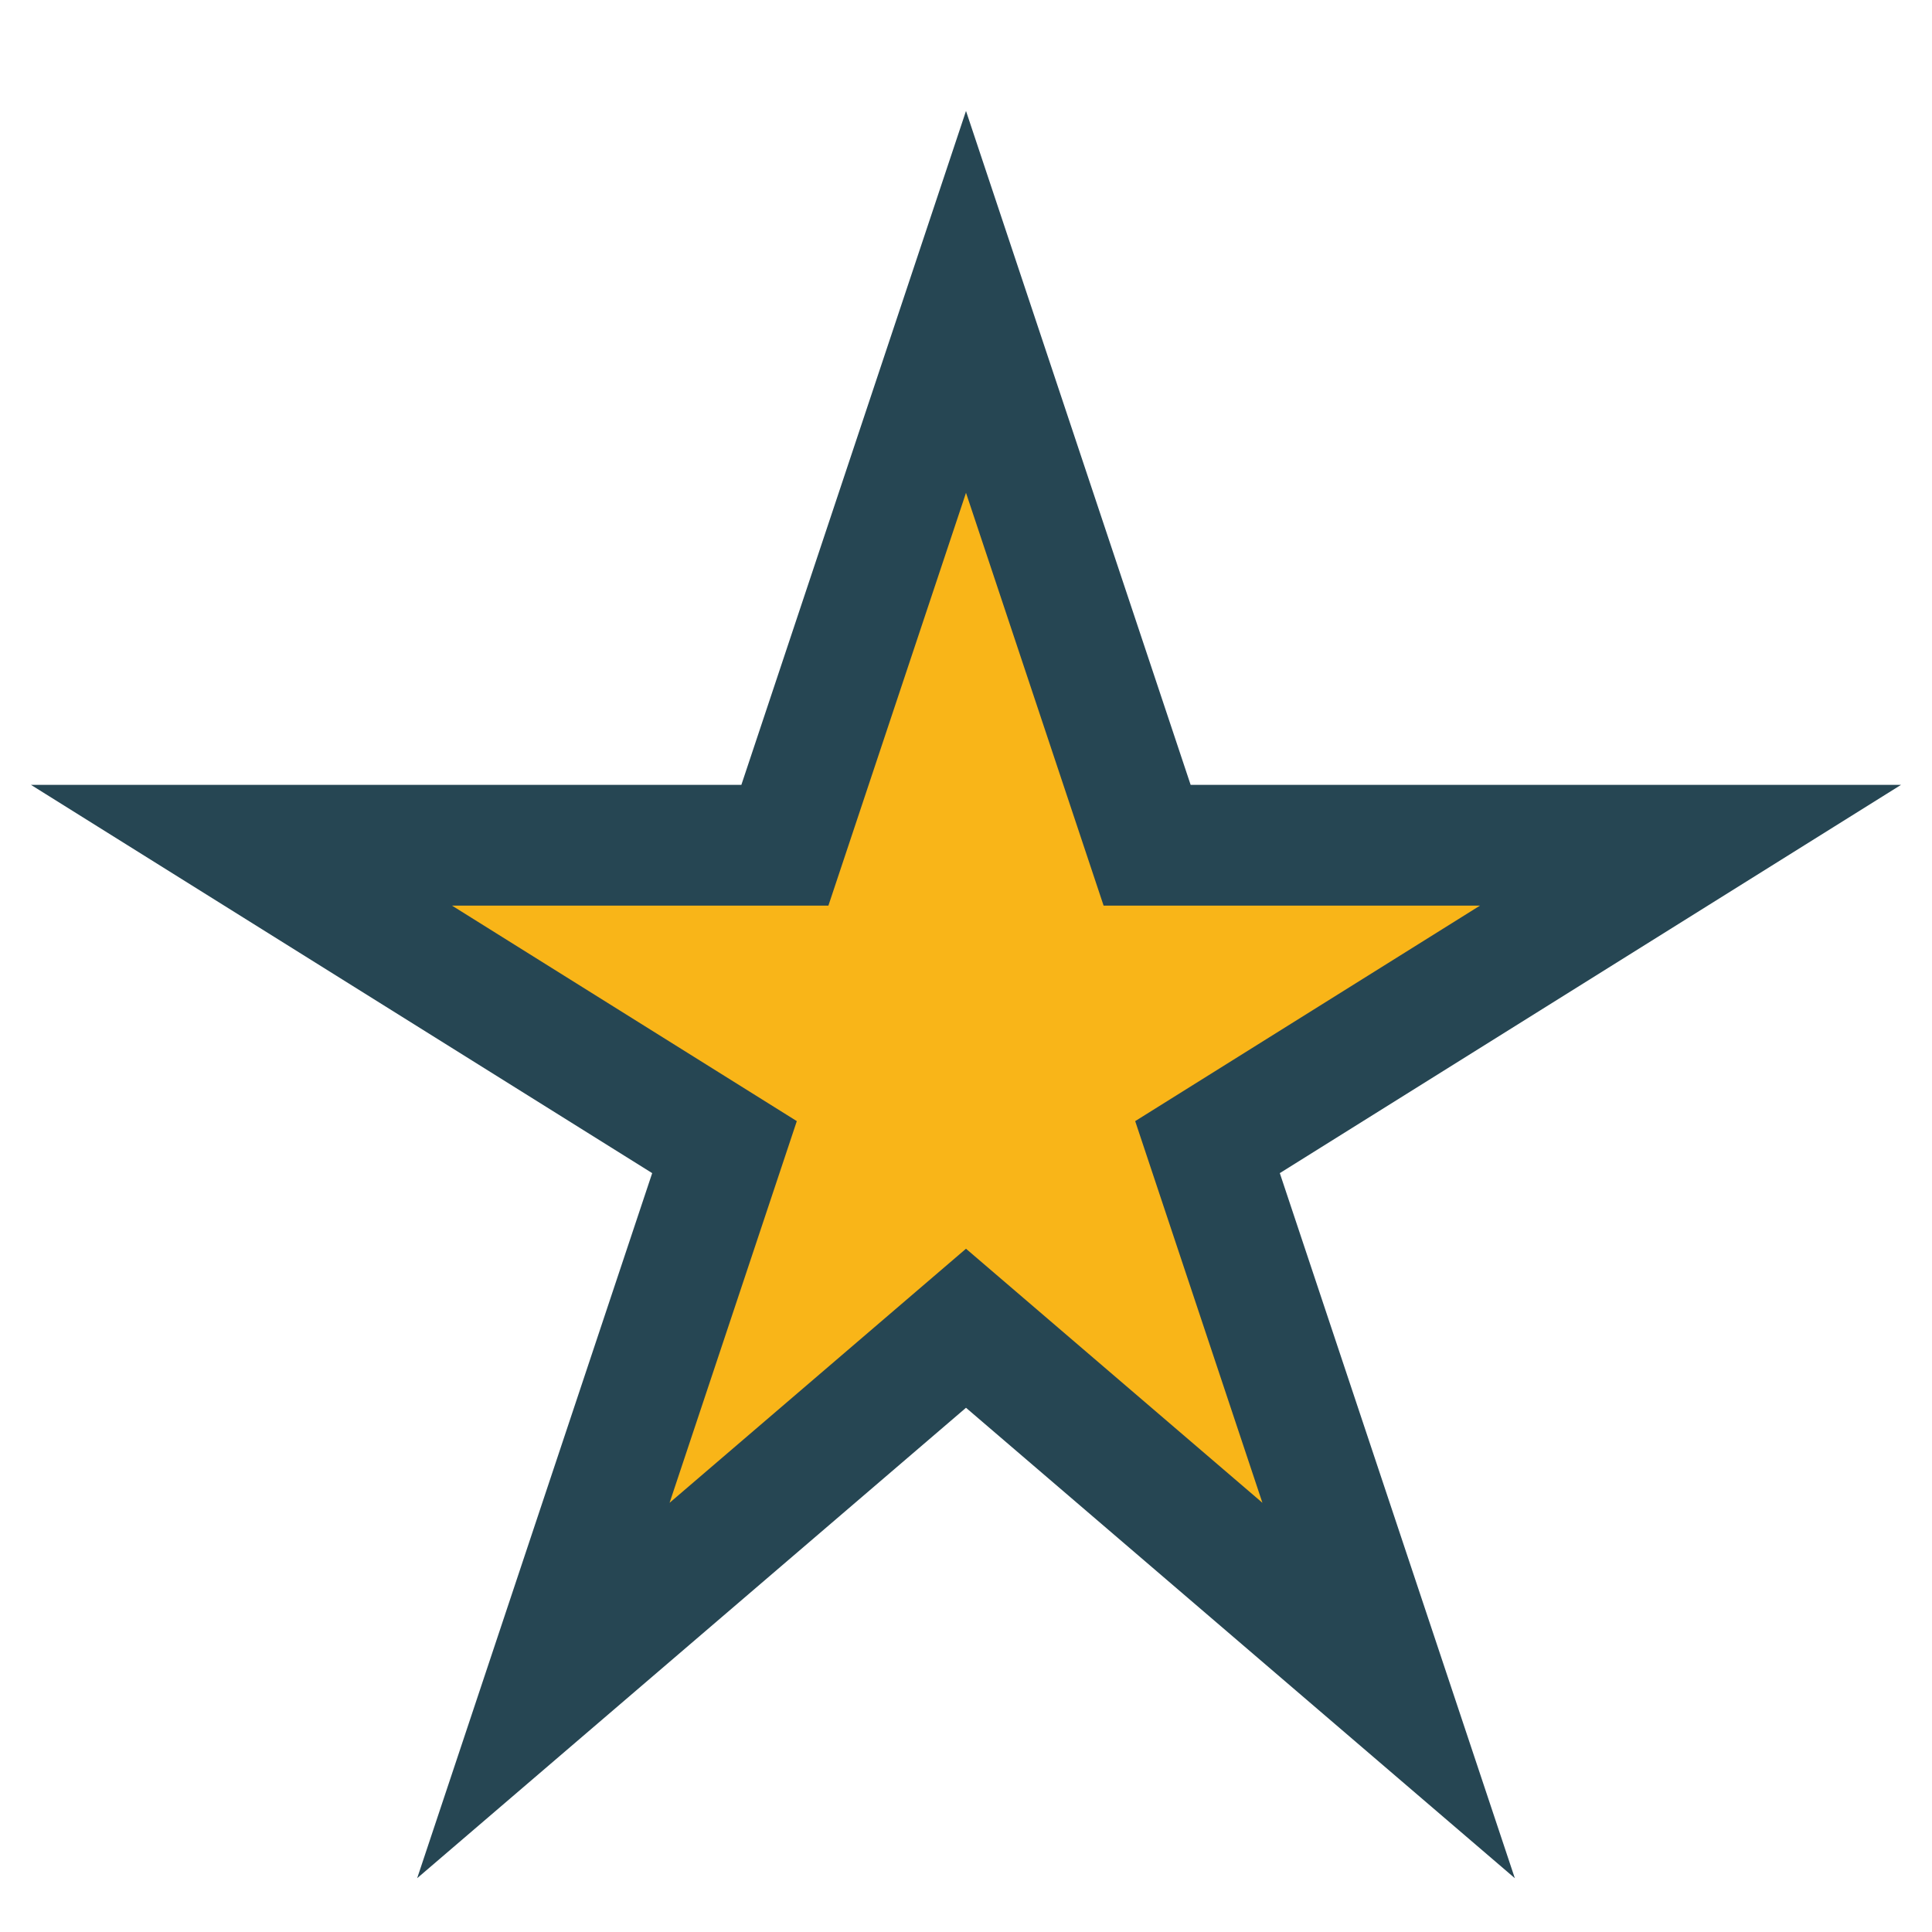 <?xml version="1.0" encoding="UTF-8"?>
<svg xmlns="http://www.w3.org/2000/svg" width="32" height="32" viewBox="0 0 32 32"><polygon points="16,5 19,14 28,14 20,19 23,28 16,22 9,28 12,19 4,14 13,14" fill="#F9B518" stroke="#264653" stroke-width="2"/></svg>